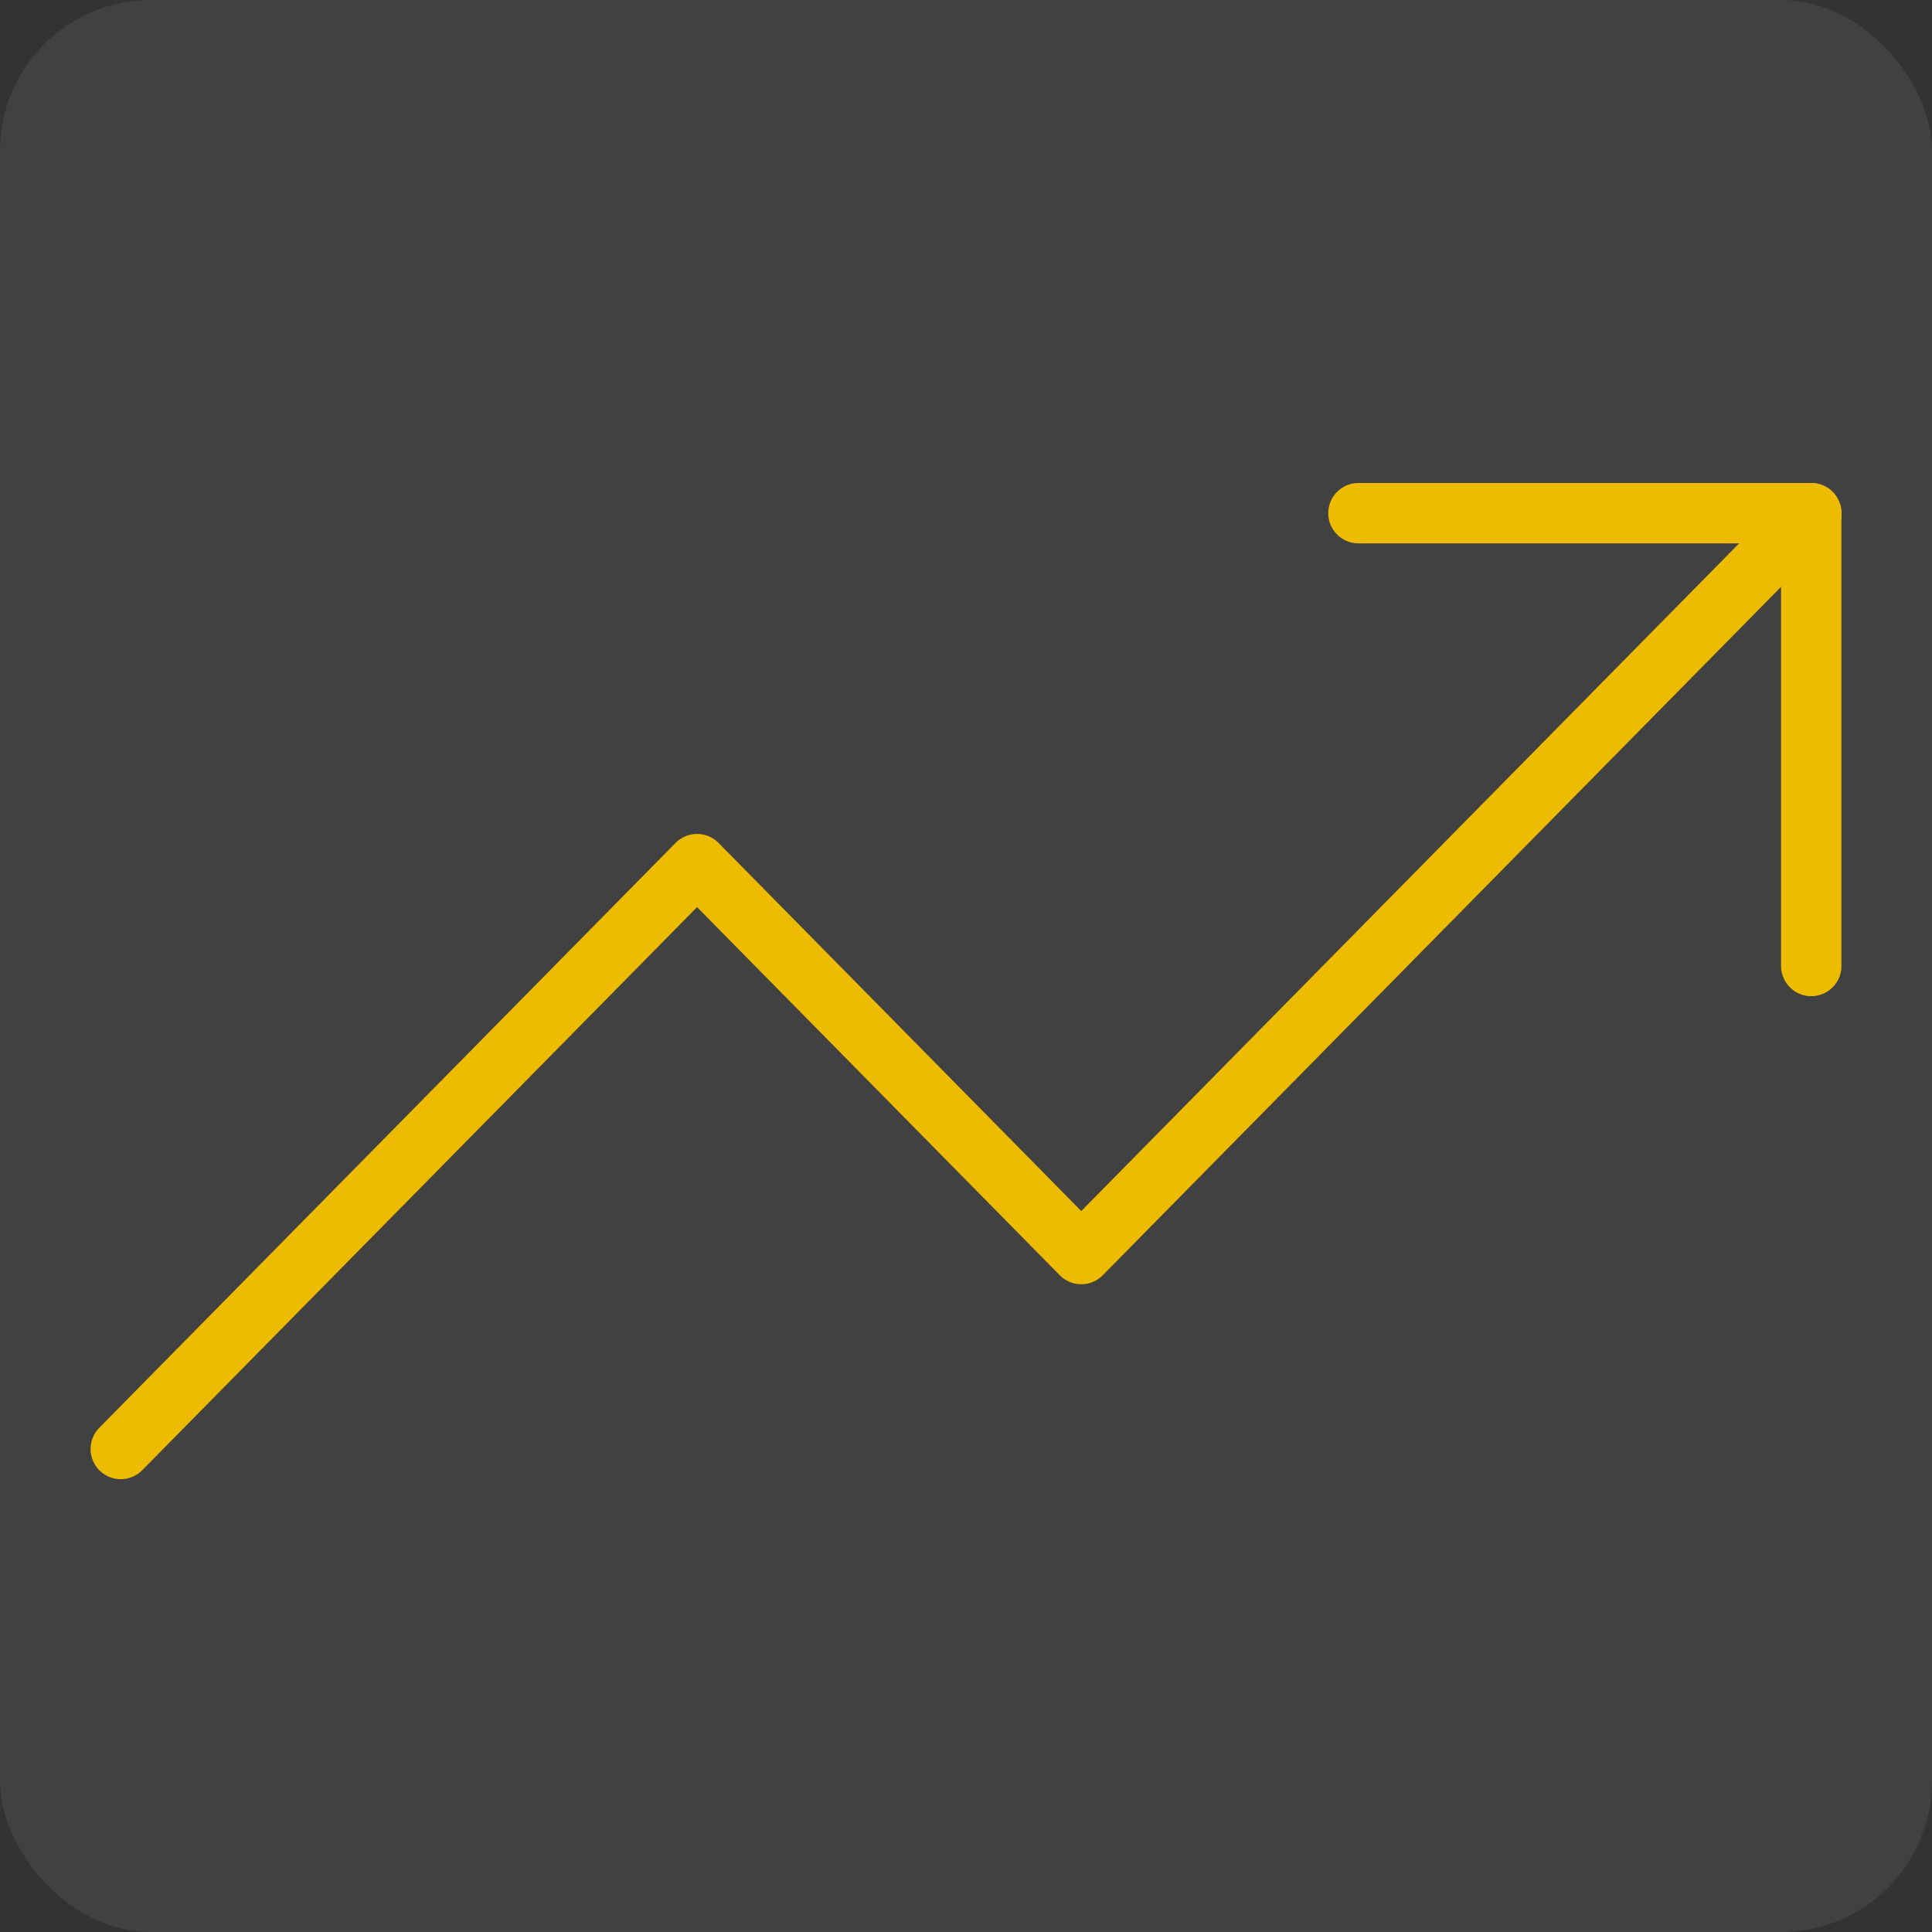 <svg width="64" height="64" viewBox="0 0 64 64" fill="none" xmlns="http://www.w3.org/2000/svg">
<rect x="0" y="0" width="64" height="64" fill="#333333" stroke="none"/>
<rect width="64" height="64" rx="5" fill="white" fill-opacity="0.07"/>
<path d="M60 17L35.818 41.542L23.091 28.625L4 48" stroke="#EDBB00" stroke-width="2" stroke-linecap="round" stroke-linejoin="round"/>
<path d="M45 17H60V32" stroke="#EDBB00" stroke-width="2" stroke-linecap="round" stroke-linejoin="round"/>
</svg>
